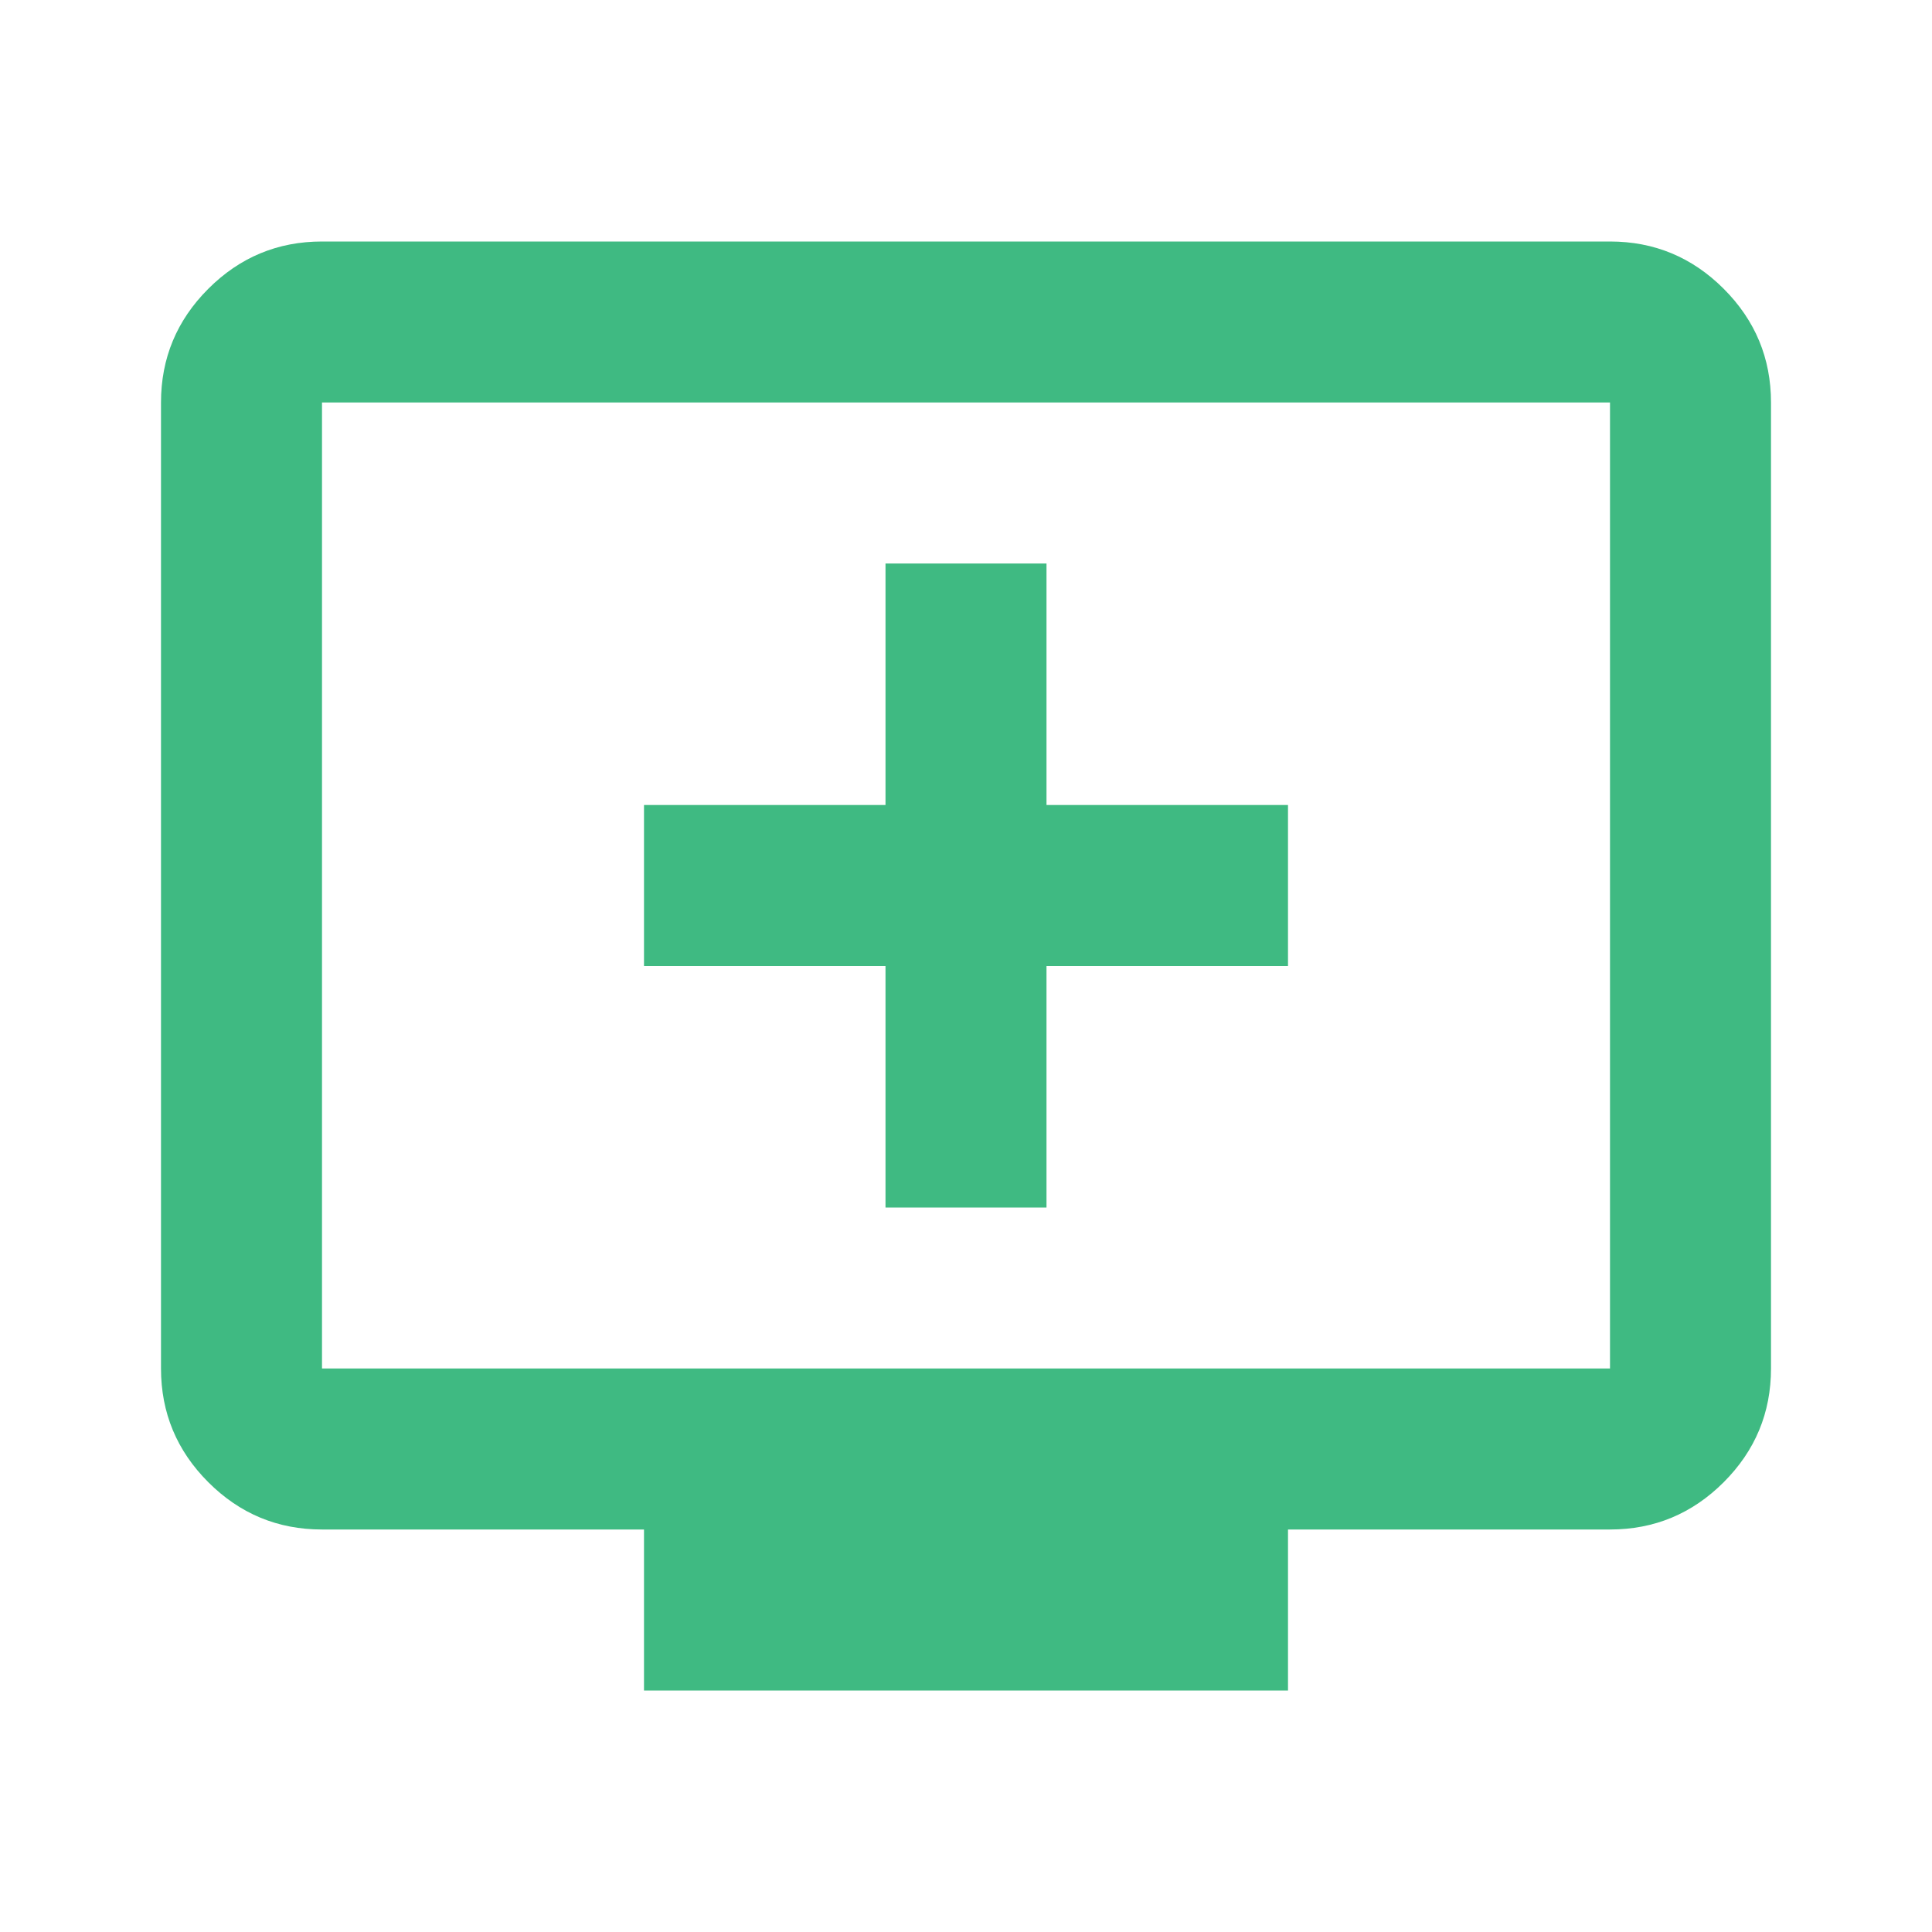 <svg xmlns="http://www.w3.org/2000/svg" fill="#3fba82" width="24" height="24" viewBox="0 -960 960 960"><path d="M440-360h80v-120h120v-80H520v-120h-80v120H320v80h120zM320-120v-80H160q-33 0-56.5-23.5T80-280v-480q0-33 23.5-56.5T160-840h640q33 0 56.5 23.5T880-760v480q0 33-23.5 56.5T800-200H640v80zM160-280h640v-480H160zm0 0v-480z"/></svg>